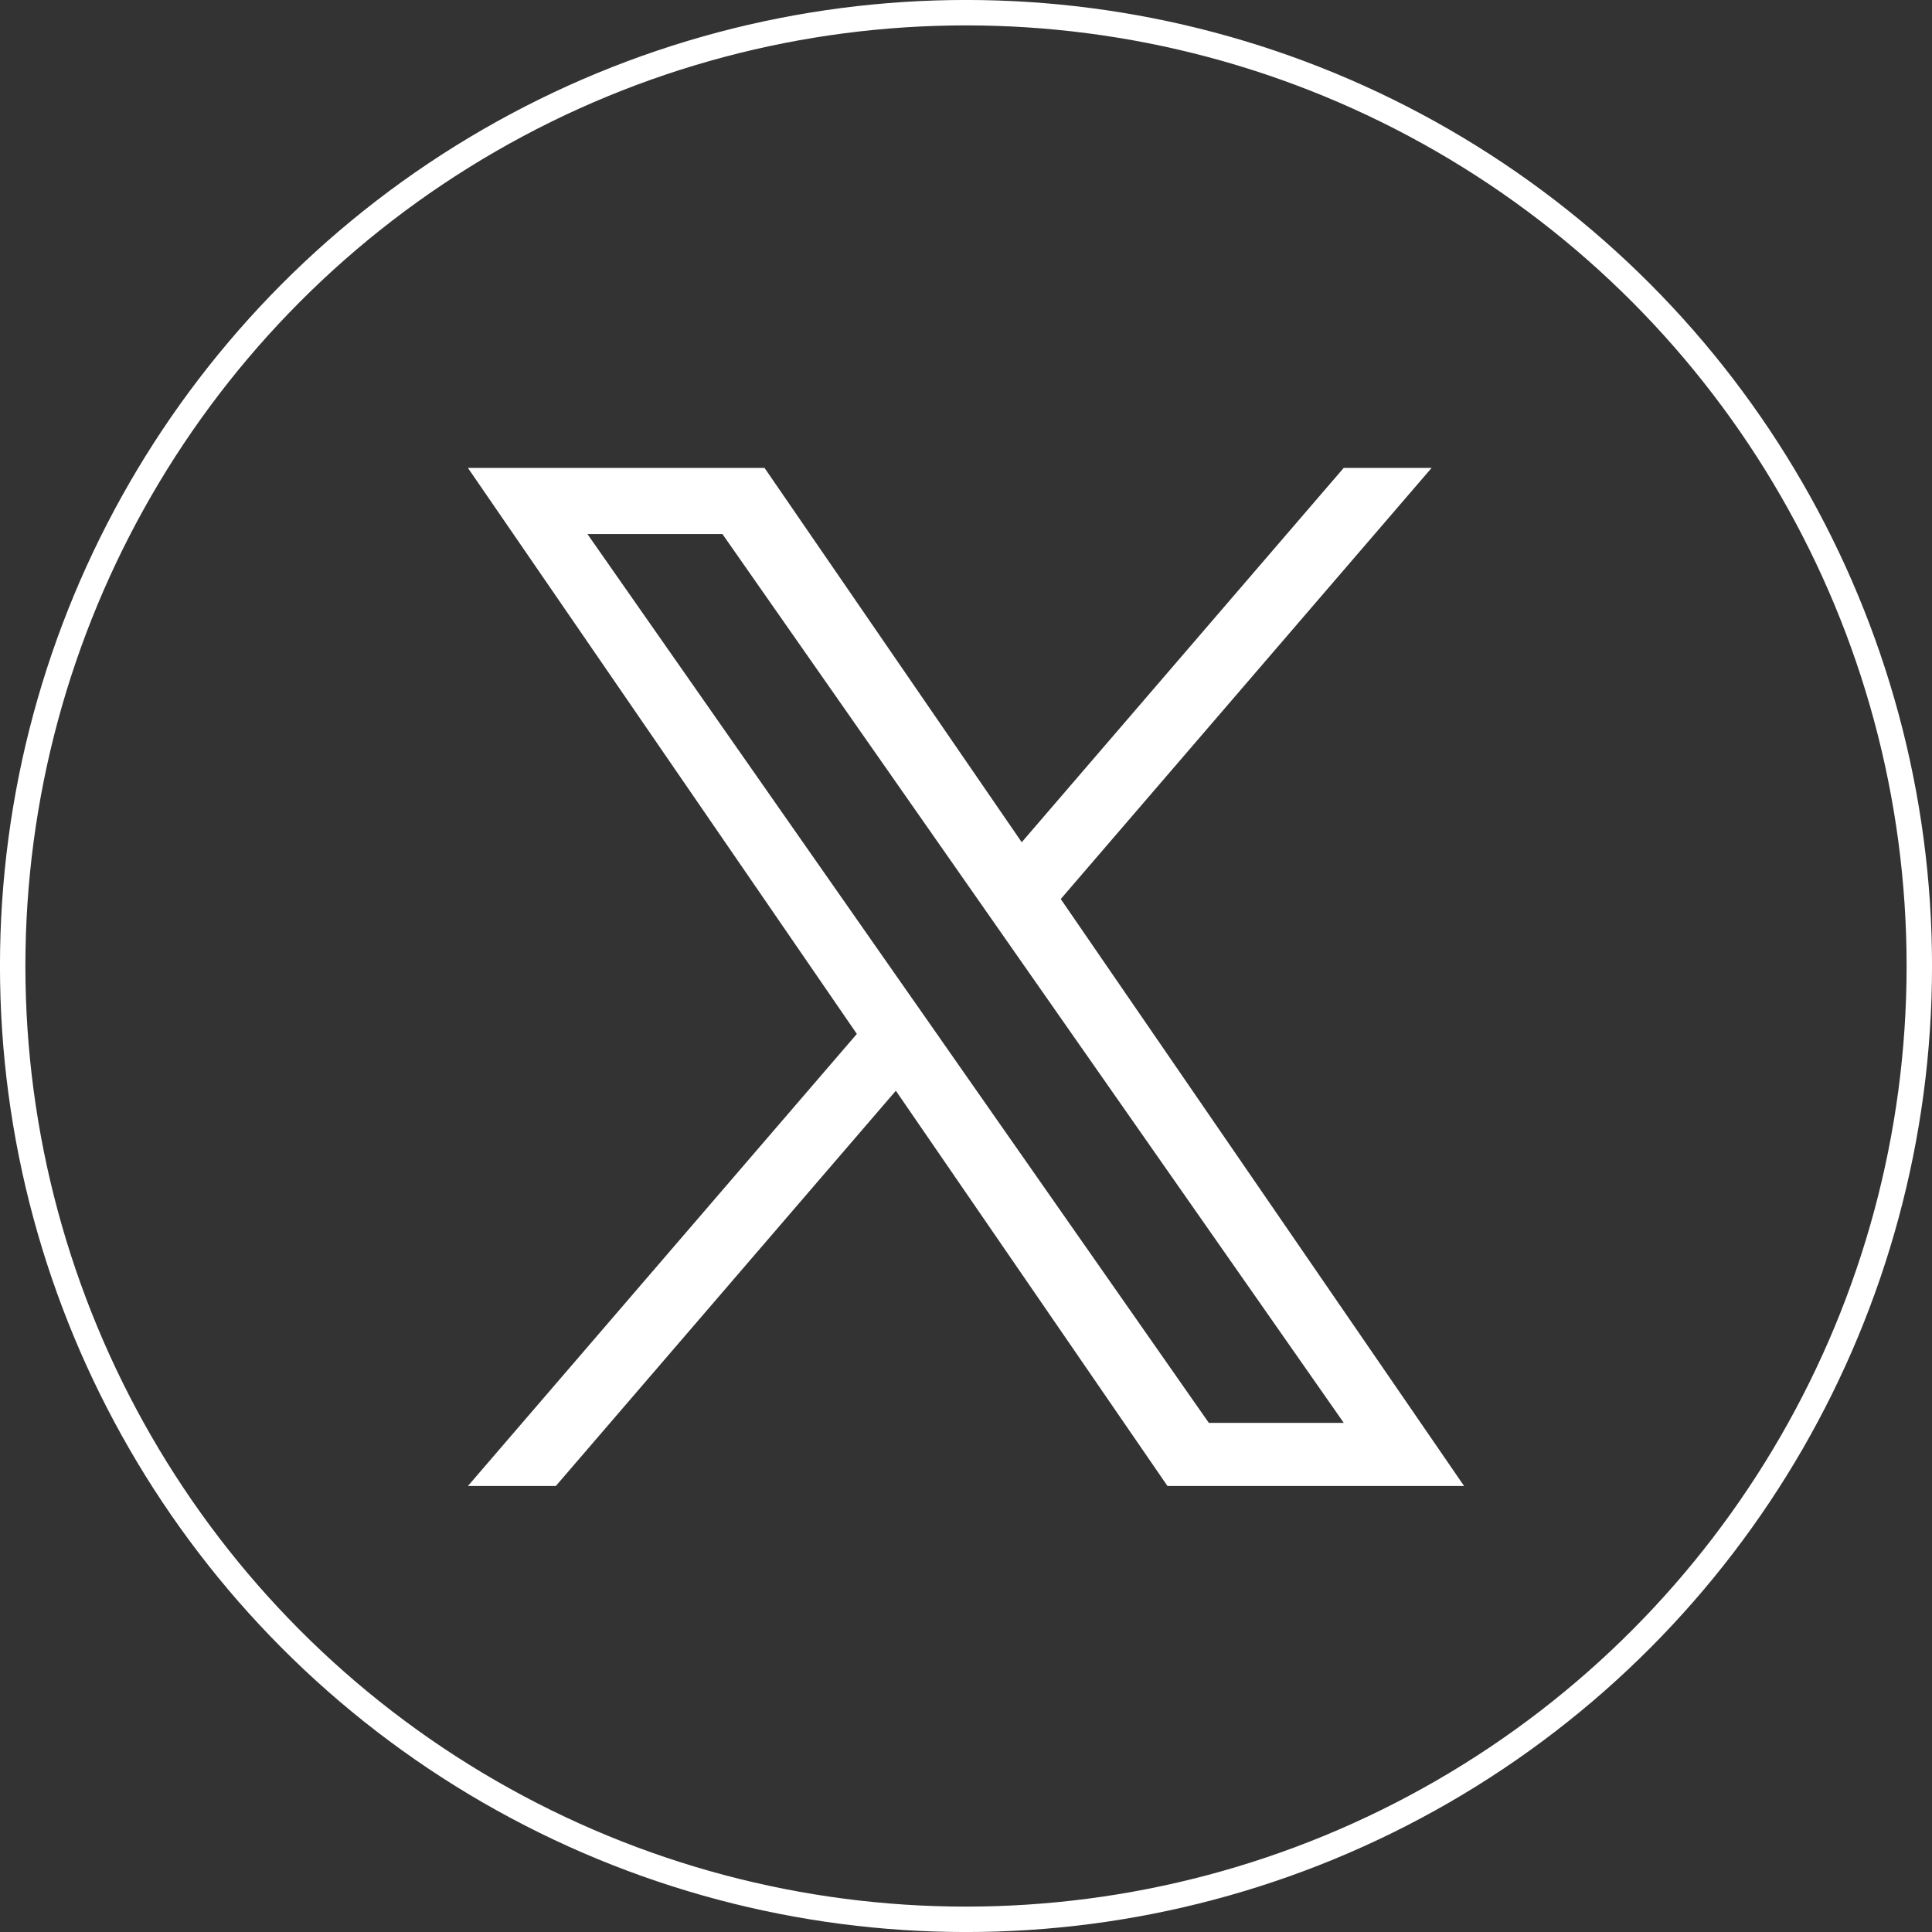 <svg width="32" height="32" viewBox="0 0 32 32" fill="none" xmlns="http://www.w3.org/2000/svg">
<rect x="0" y="0" width="32" height="32" fill="#333333" stroke="none"/>
<circle cx="16" cy="16" r="15.79" stroke="white" stroke-width="0.421"/>
<g clip-path="url(#clip0_1818_1849)">
<path d="M17.57 14.89L23.712 7.75H22.256L16.923 13.95L12.663 7.75H7.75L14.192 17.125L7.75 24.613H9.206L14.838 18.066L19.337 24.613H24.25L17.569 14.89H17.57ZM15.576 17.207L14.923 16.274L9.73 8.846H11.966L16.157 14.841L16.809 15.774L22.257 23.567H20.022L15.576 17.208V17.207Z" fill="white"/>
</g>
<defs>
<clipPath id="clip0_1818_1849">
<rect width="18" height="18" fill="white" transform="translate(7 7)"/>
</clipPath>
</defs>
</svg>

